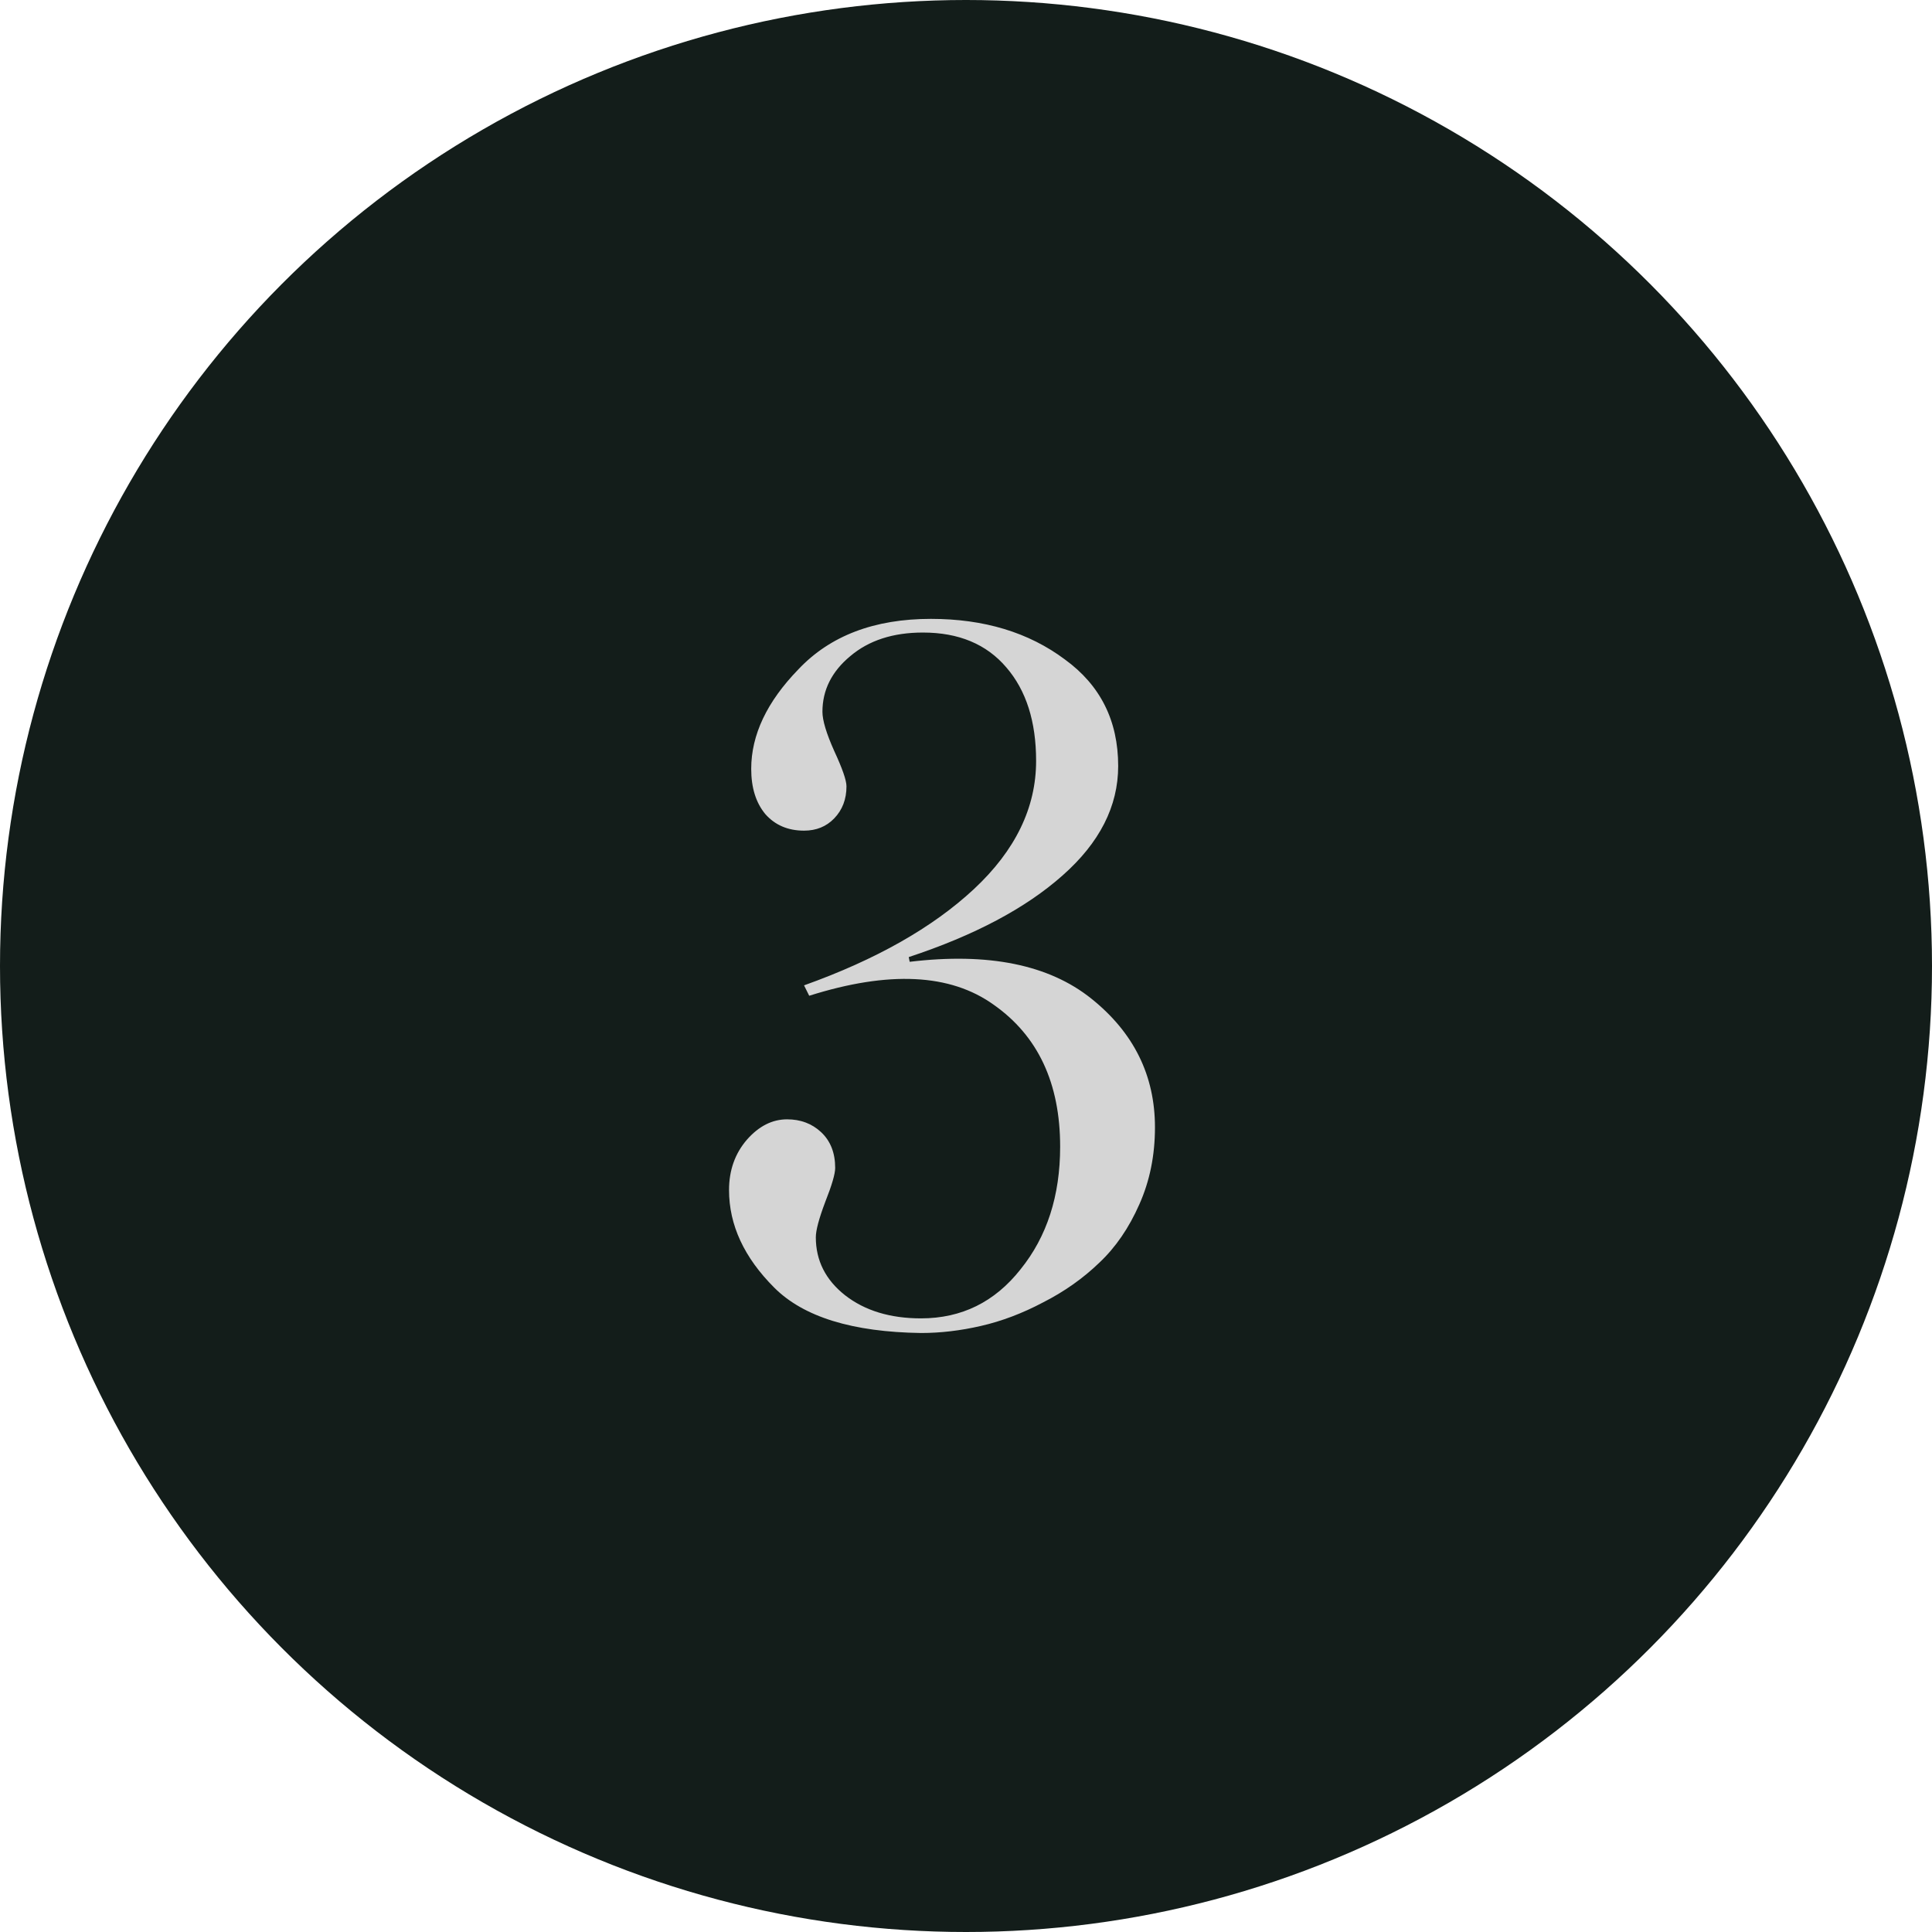<?xml version="1.0" encoding="UTF-8"?> <svg xmlns="http://www.w3.org/2000/svg" width="52" height="52" viewBox="0 0 52 52" fill="none"> <circle cx="26" cy="26" r="26" fill="#131D1A"></circle> <path d="M24.484 25.887C26.6 25.633 28.23 25.963 29.372 26.877C30.515 27.791 31.086 28.946 31.086 30.343C31.086 31.096 30.946 31.786 30.667 32.412C30.388 33.047 30.028 33.572 29.588 33.986C29.148 34.41 28.644 34.765 28.077 35.053C27.519 35.349 26.96 35.56 26.401 35.688C25.851 35.815 25.314 35.878 24.789 35.878C22.944 35.852 21.628 35.446 20.841 34.659C20.028 33.847 19.622 32.971 19.622 32.031C19.622 31.498 19.783 31.045 20.105 30.673C20.426 30.309 20.786 30.127 21.184 30.127C21.547 30.127 21.852 30.241 22.098 30.47C22.352 30.707 22.479 31.028 22.479 31.435C22.479 31.595 22.39 31.9 22.212 32.349C22.043 32.797 21.958 33.115 21.958 33.301C21.958 33.927 22.22 34.448 22.745 34.862C23.278 35.277 23.96 35.484 24.789 35.484C25.881 35.484 26.774 35.044 27.468 34.164C28.179 33.284 28.534 32.184 28.534 30.863C28.534 29.154 27.938 27.88 26.744 27.042C25.576 26.204 23.922 26.124 21.78 26.801L21.641 26.521C23.579 25.828 25.102 24.964 26.211 23.932C27.328 22.891 27.887 21.74 27.887 20.479C27.887 19.421 27.62 18.583 27.087 17.965C26.554 17.338 25.805 17.025 24.84 17.025C24.036 17.025 23.384 17.237 22.885 17.66C22.385 18.075 22.136 18.574 22.136 19.158C22.136 19.387 22.241 19.738 22.453 20.212C22.673 20.686 22.783 21.003 22.783 21.164C22.783 21.511 22.673 21.799 22.453 22.027C22.241 22.247 21.971 22.357 21.641 22.357C21.209 22.357 20.862 22.209 20.6 21.913C20.346 21.608 20.219 21.202 20.219 20.694C20.219 19.78 20.642 18.887 21.488 18.016C22.343 17.11 23.532 16.657 25.056 16.657C26.486 16.657 27.688 17.021 28.661 17.749C29.617 18.443 30.096 19.399 30.096 20.618C30.096 21.701 29.596 22.683 28.598 23.564C27.607 24.444 26.228 25.176 24.459 25.76L24.484 25.887Z" fill="#D5D5D5"></path> </svg> 